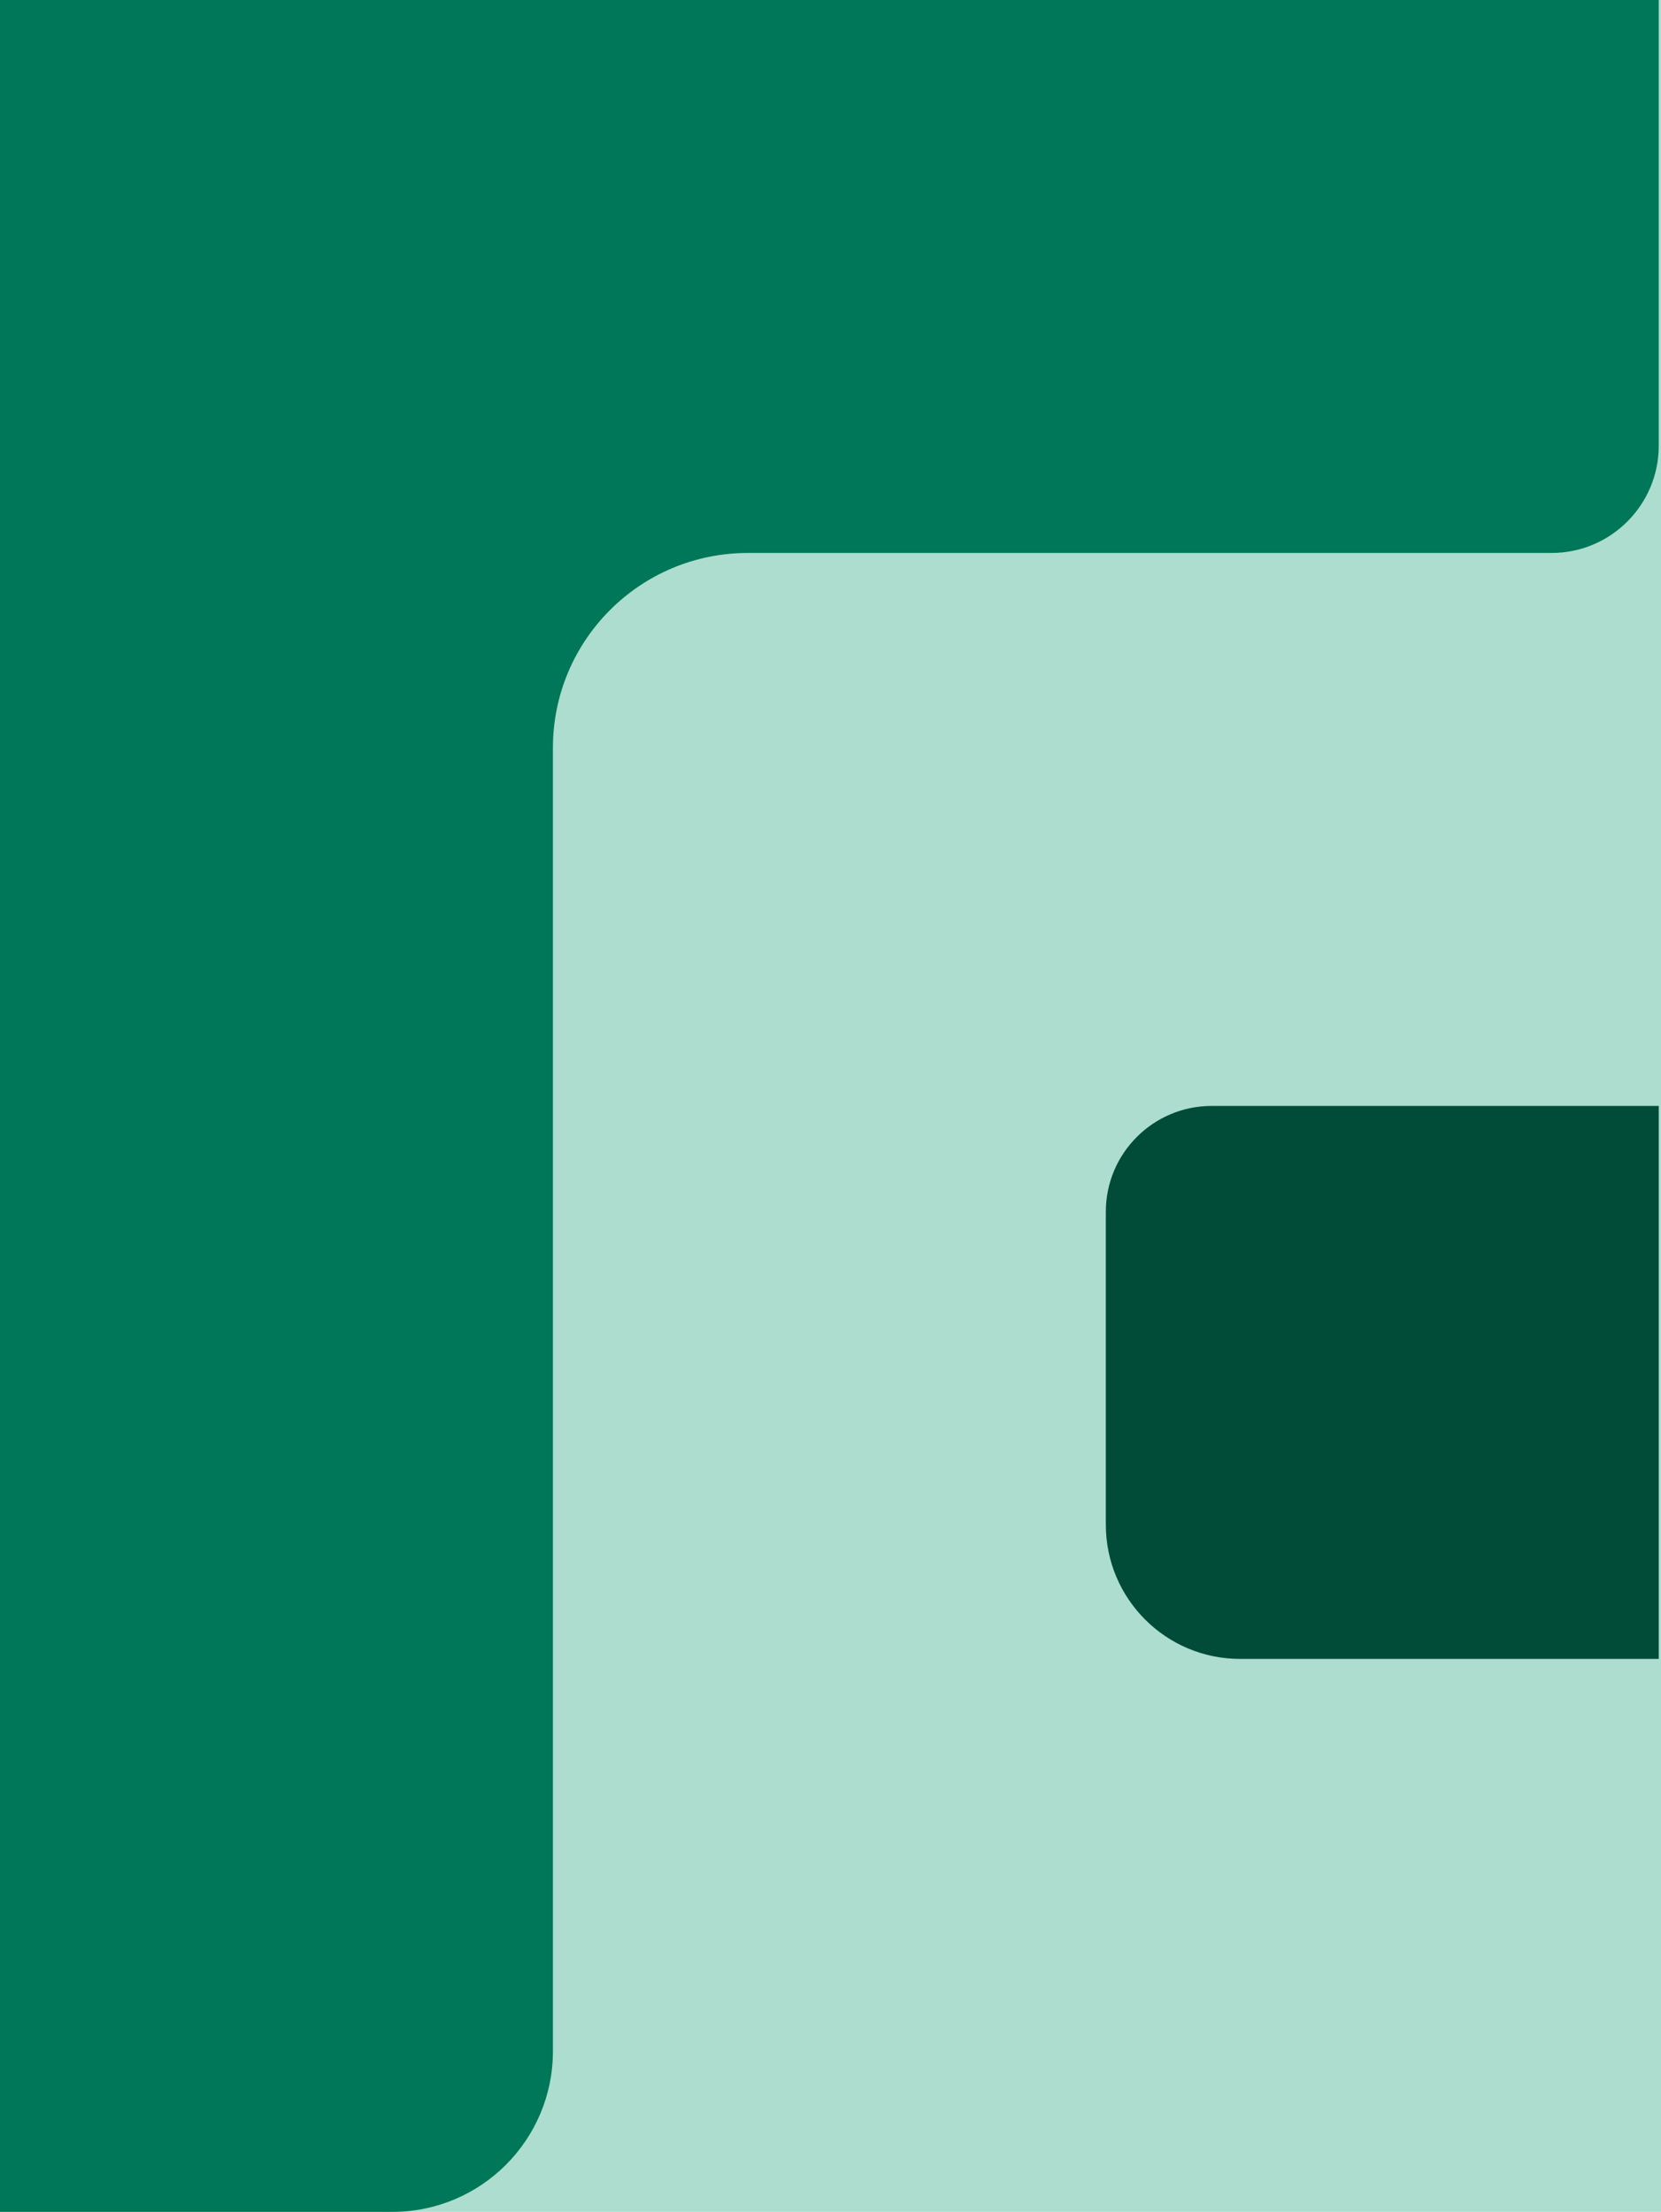 <svg width="368" height="490" viewBox="0 0 368 490" fill="none" xmlns="http://www.w3.org/2000/svg">
<g clip-path="url(#clip0_65_1332)">
<path d="M368 0H0V490H368V0Z" fill="#ACDDCE"/>
<path d="M268.44 245H367.5V367.5H274.73C258.32 367.5 245 354.18 245 337.77V268.44C245 255.5 255.51 245 268.44 245Z" fill="#004C38"/>
<path d="M245 0H0V490H86.92C106.57 490 122.5 474.07 122.5 454.42V165.68C122.5 141.83 141.83 122.5 165.68 122.5H343.74C356.86 122.5 367.5 111.86 367.5 98.74V0H245Z" fill="#007758"/>
</g>
<defs>
<clipPath id="clip0_65_1332">
<rect width="368" height="490" fill="white"/>
</clipPath>
</defs>
</svg>
